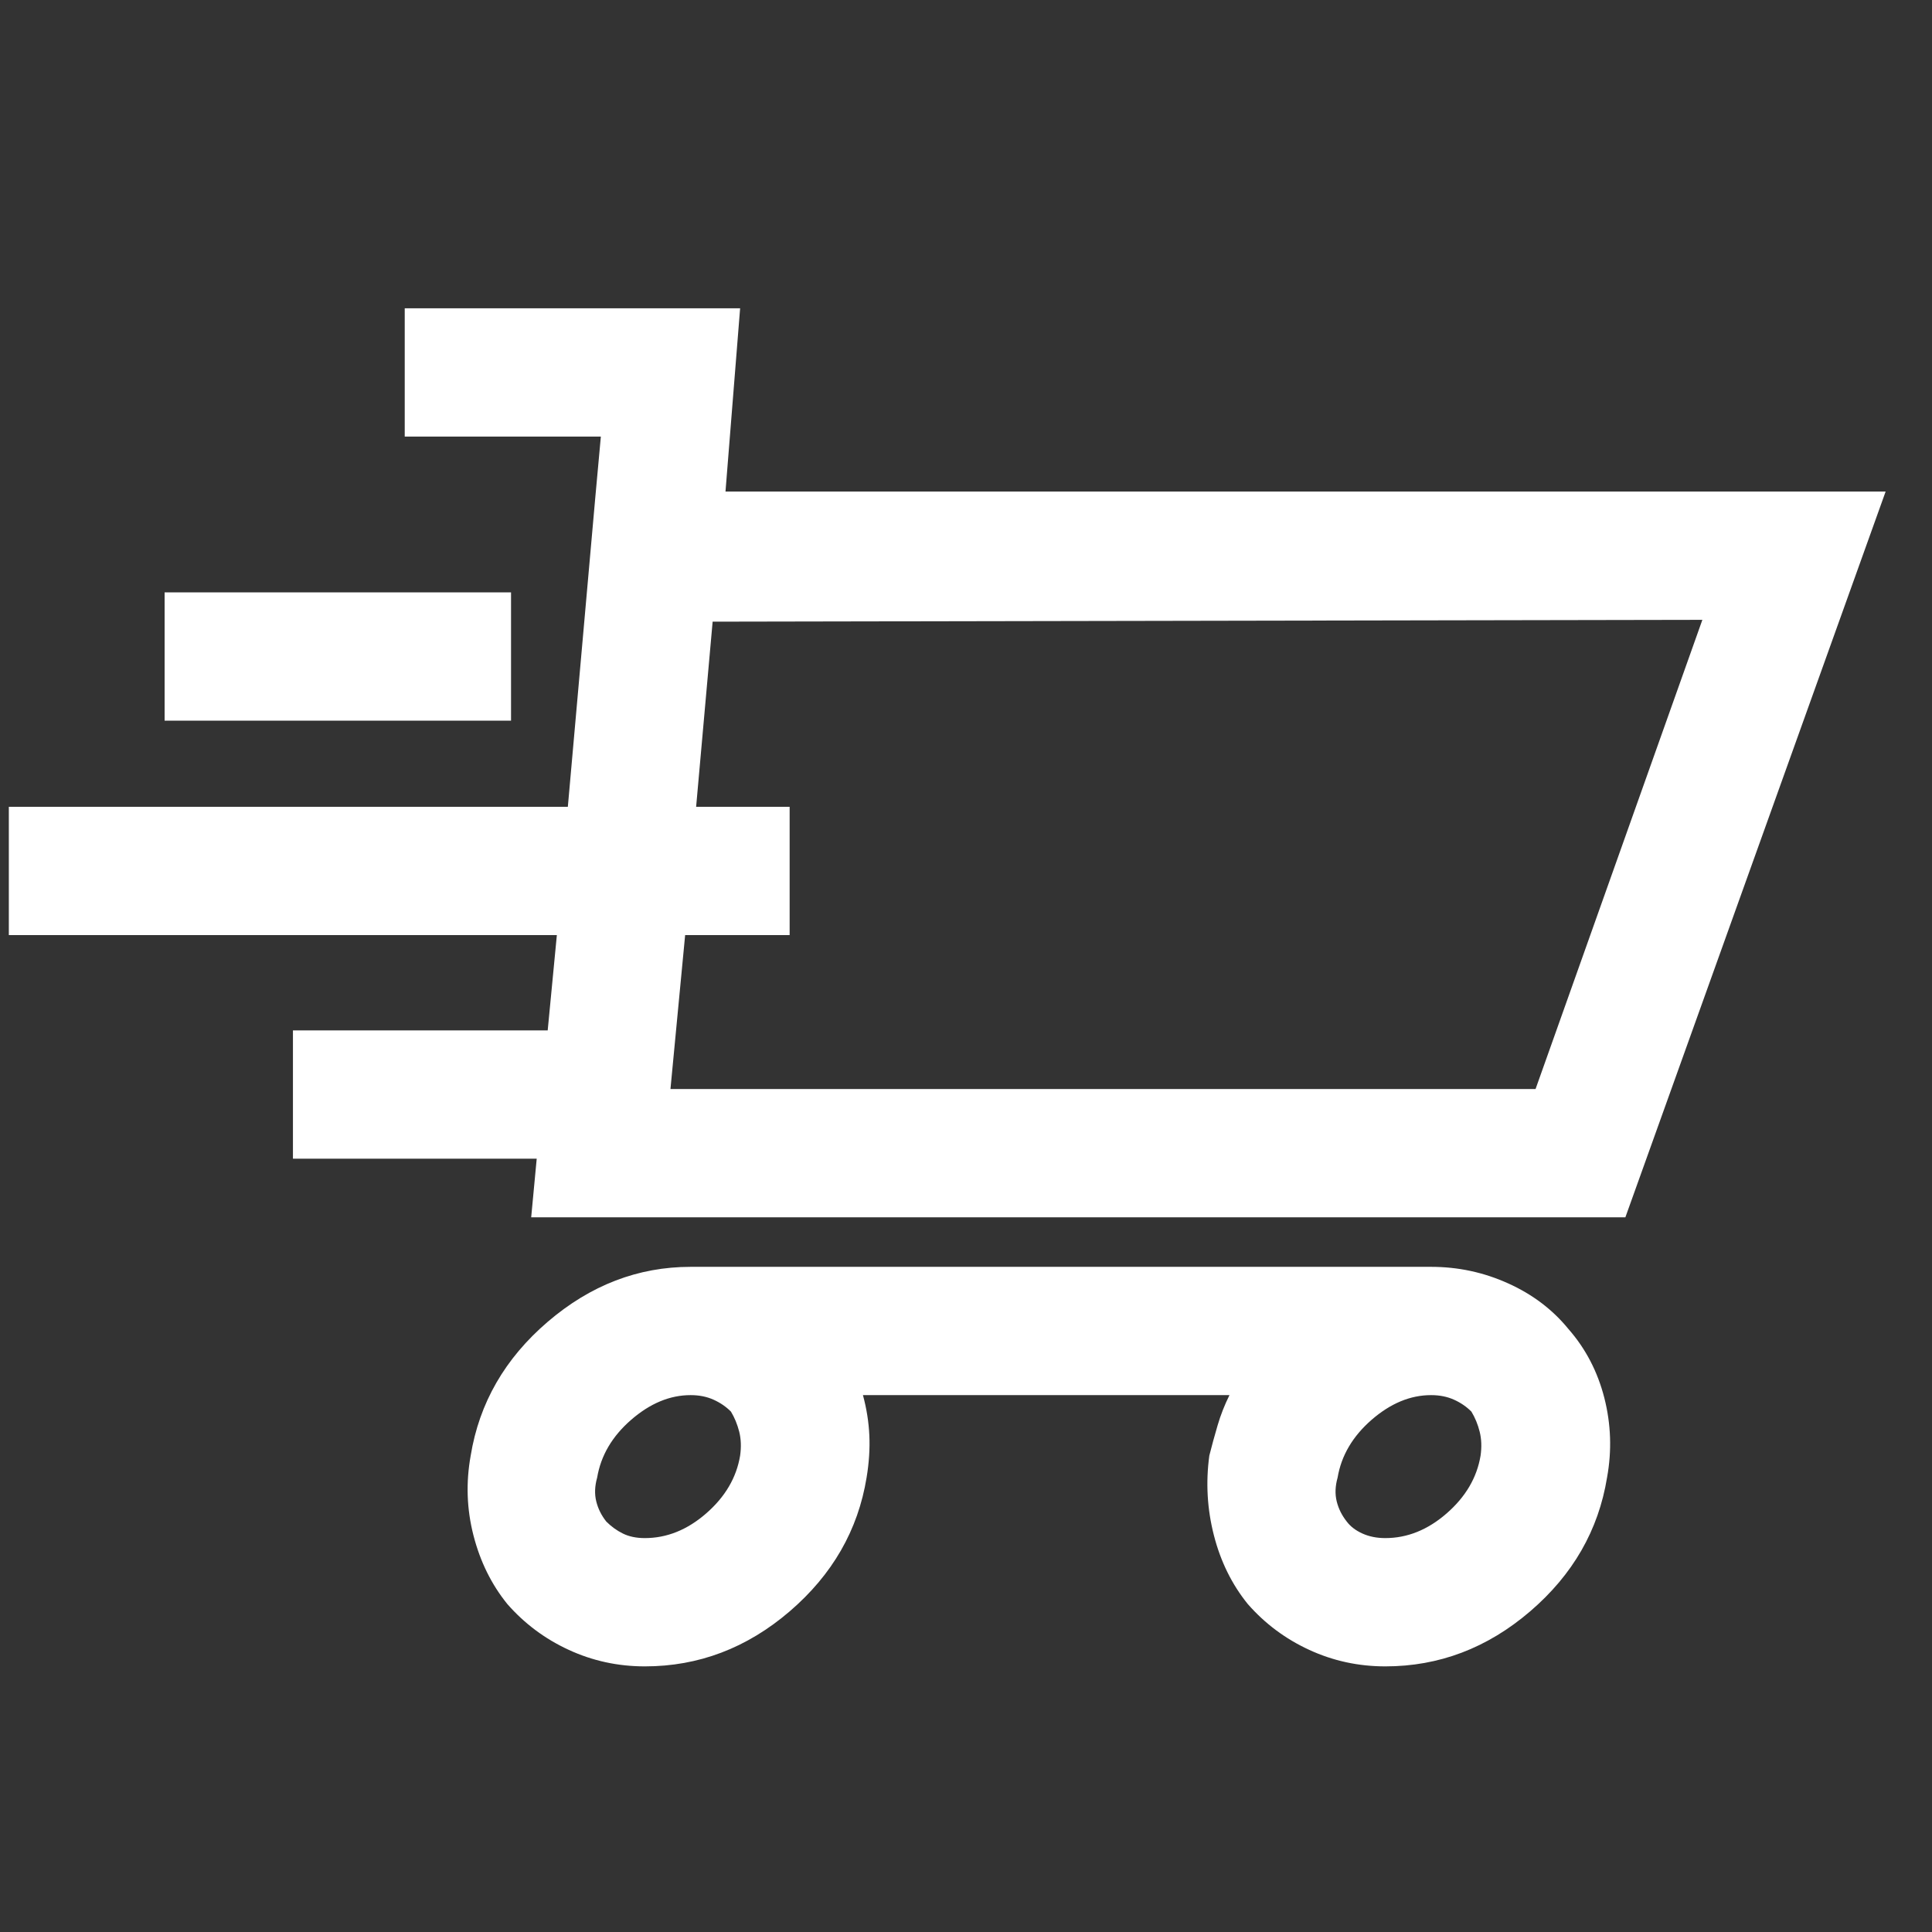 <svg xmlns="http://www.w3.org/2000/svg" width="35" height="35" viewBox="0 0 35 35" fill="none"><rect x="0" y="0" width="35" height="35" fill="#333333" stroke="none"/><g clip-path="url(#clip0_8_2646)"><path d="M34.16 8.905H13.143L13.408 5.585H7.332V7.909H10.885L10.785 9.005L10.287 14.616H0.16V16.94H10.088L9.922 18.667H5.307V20.991H9.723L9.623 22.053H29.445L34.16 8.905ZM12.146 19.729L12.412 16.94H14.305V14.616H12.611L12.91 11.262L30.84 11.229L27.818 19.729H12.146ZM22.605 29.059C22.915 29.413 23.286 29.69 23.718 29.889C24.149 30.088 24.609 30.188 25.096 30.188C26.07 30.188 26.944 29.856 27.719 29.192C28.494 28.528 28.958 27.72 29.113 26.768C29.202 26.281 29.185 25.8 29.064 25.324C28.942 24.848 28.726 24.433 28.416 24.079C28.128 23.725 27.763 23.448 27.32 23.249C26.878 23.049 26.413 22.95 25.926 22.95H12.512C11.56 22.95 10.697 23.282 9.922 23.946C9.147 24.61 8.682 25.418 8.527 26.37C8.439 26.857 8.455 27.338 8.577 27.814C8.699 28.29 8.904 28.705 9.191 29.059C9.501 29.413 9.872 29.69 10.304 29.889C10.735 30.088 11.195 30.188 11.682 30.188C12.656 30.188 13.53 29.856 14.305 29.192C15.079 28.528 15.544 27.72 15.699 26.768C15.743 26.503 15.76 26.248 15.749 26.005C15.738 25.761 15.699 25.517 15.633 25.274H22.273C22.185 25.451 22.113 25.634 22.058 25.822C22.002 26.01 21.953 26.193 21.908 26.37C21.842 26.857 21.869 27.338 21.991 27.814C22.113 28.29 22.318 28.705 22.605 29.059ZM13.242 25.573C13.309 25.684 13.358 25.805 13.392 25.938C13.425 26.071 13.43 26.215 13.408 26.37C13.342 26.768 13.137 27.117 12.794 27.416C12.451 27.715 12.08 27.864 11.682 27.864C11.527 27.864 11.394 27.836 11.283 27.781C11.172 27.726 11.073 27.654 10.984 27.565C10.896 27.454 10.835 27.333 10.802 27.2C10.769 27.067 10.774 26.923 10.818 26.768C10.885 26.37 11.089 26.021 11.433 25.722C11.776 25.424 12.135 25.274 12.512 25.274C12.667 25.274 12.805 25.302 12.927 25.357C13.049 25.412 13.154 25.484 13.242 25.573ZM26.656 25.573C26.723 25.684 26.773 25.805 26.806 25.938C26.839 26.071 26.844 26.215 26.822 26.37C26.756 26.768 26.551 27.117 26.208 27.416C25.865 27.715 25.494 27.864 25.096 27.864C24.941 27.864 24.802 27.836 24.681 27.781C24.559 27.726 24.465 27.654 24.398 27.565C24.31 27.454 24.249 27.333 24.216 27.2C24.183 27.067 24.188 26.923 24.232 26.768C24.299 26.37 24.504 26.021 24.847 25.722C25.19 25.424 25.549 25.274 25.926 25.274C26.081 25.274 26.219 25.302 26.341 25.357C26.463 25.412 26.568 25.484 26.656 25.573ZM2.982 10.731H9.258V13.055H2.982V10.731Z" fill="white"></path></g><defs><clipPath id="clip0_8_2646"><rect width="34" height="34" fill="white" transform="matrix(1 0 0 -1 0.16 34.172)"></rect></clipPath></defs></svg>